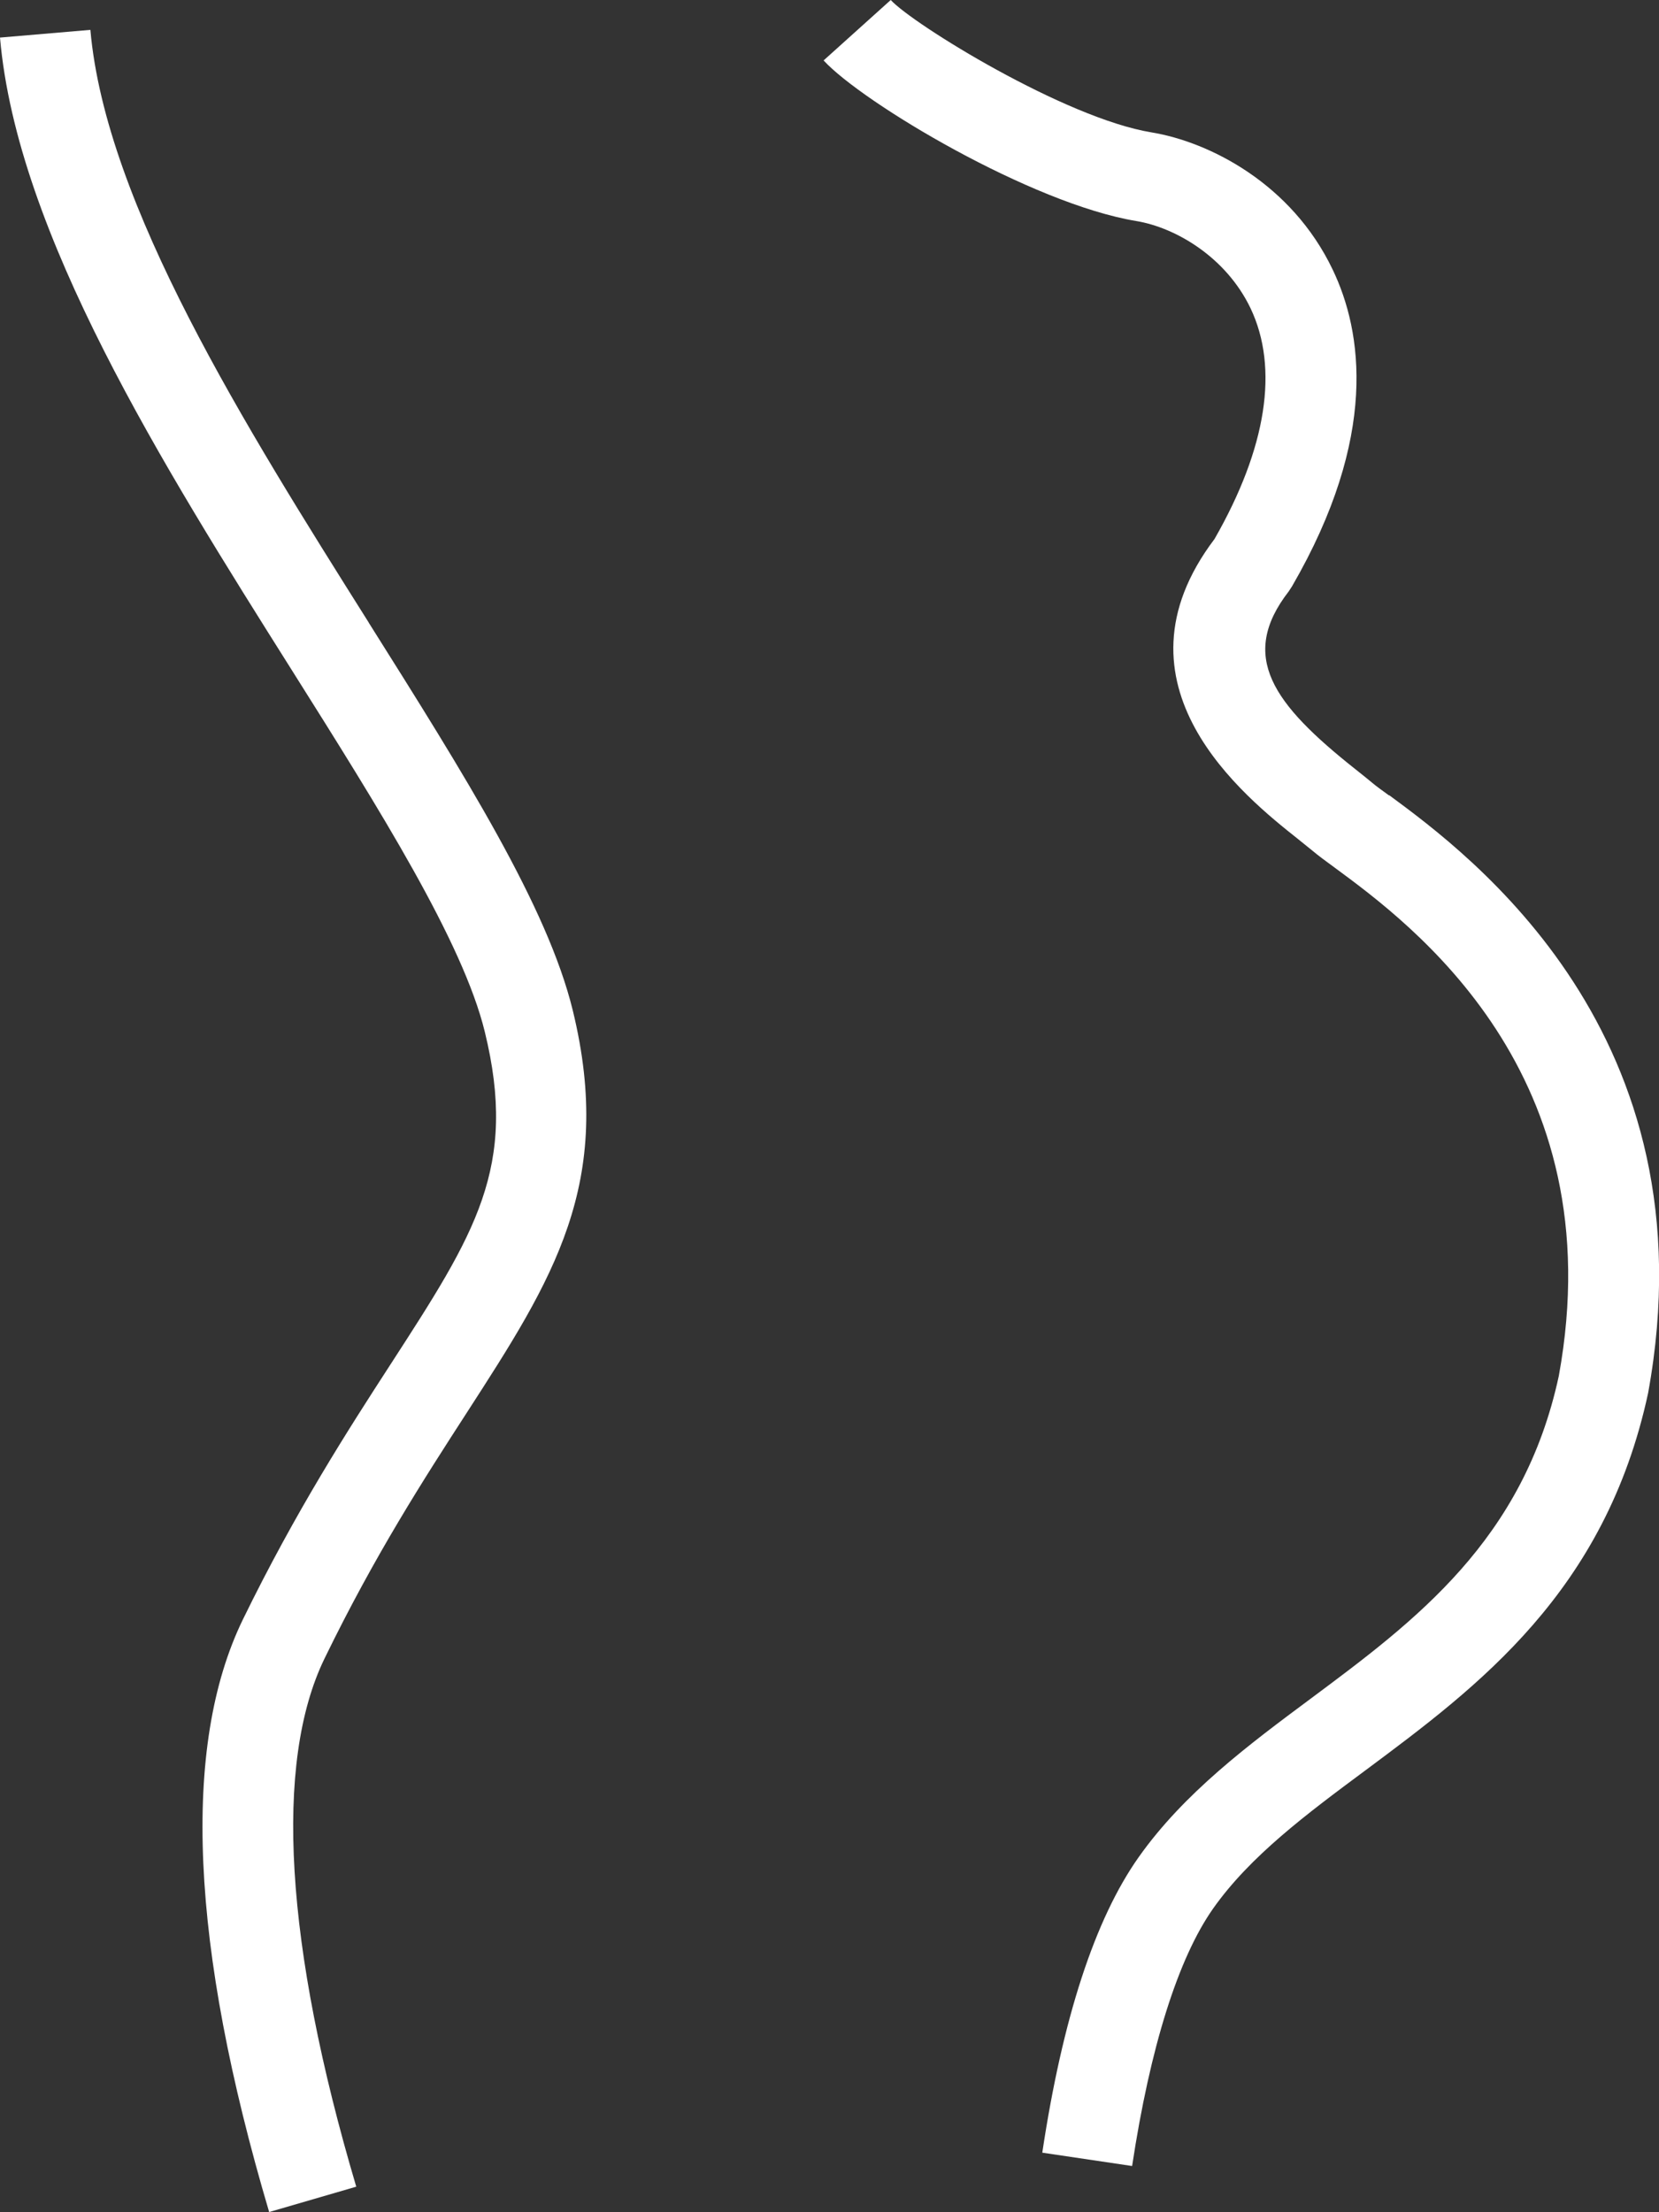 <svg width="54" height="72" viewBox="0 0 54 72" fill="none" xmlns="http://www.w3.org/2000/svg">
<rect x="0" y="0" width="54" height="72" fill="#333333" stroke="none"/>
<g clip-path="url(#clip0_50_572)">
<path d="M12.004 20.265C7.987 13.885 3.438 6.65 2.942 0.972L0 1.223C0.555 7.604 5.305 15.155 9.499 21.811C12.364 26.359 15.064 30.656 15.779 33.577C16.86 37.996 15.477 40.133 12.719 44.394C11.342 46.519 9.635 49.165 7.904 52.712C5.902 56.833 6.191 63.319 8.761 71.994L11.596 71.169C9.269 63.319 8.914 57.377 10.562 53.982C12.211 50.593 13.8 48.135 15.2 45.969C17.994 41.643 20.014 38.517 18.644 32.886C17.817 29.502 15.123 25.223 11.998 20.259L12.004 20.265Z" fill="white"/>
<path d="M45.215 25.891C44.973 25.715 44.778 25.575 44.648 25.463C44.495 25.335 44.311 25.188 44.111 25.03C41.44 22.911 40.306 21.366 41.948 19.247L42.055 19.083C44.884 14.201 44.341 10.782 43.378 8.775C42.043 5.977 39.367 4.619 37.477 4.308C34.664 3.846 29.72 0.79 28.993 0L26.808 1.967C28.072 3.342 33.578 6.632 36.986 7.194C38.262 7.405 39.904 8.365 40.702 10.027C41.635 11.982 41.228 14.582 39.532 17.543C35.935 22.297 40.525 25.938 42.256 27.313C42.433 27.454 42.592 27.582 42.728 27.694C42.894 27.834 43.136 28.016 43.443 28.238C45.93 30.07 52.535 34.929 50.739 44.781C49.587 50.131 46.072 52.747 42.675 55.276C40.643 56.786 38.54 58.355 37.063 60.445C35.639 62.459 34.582 65.696 33.926 70.062L36.85 70.496C37.435 66.638 38.345 63.74 39.485 62.119C40.69 60.41 42.521 59.046 44.453 57.612C48.11 54.89 52.251 51.811 53.645 45.342C55.778 33.658 47.826 27.805 45.215 25.879V25.891Z" fill="white"/>
</g>
<defs>
<clipPath id="clip0_50_572">
<rect width="54" height="72" fill="white"/>
</clipPath>
</defs>
</svg>
